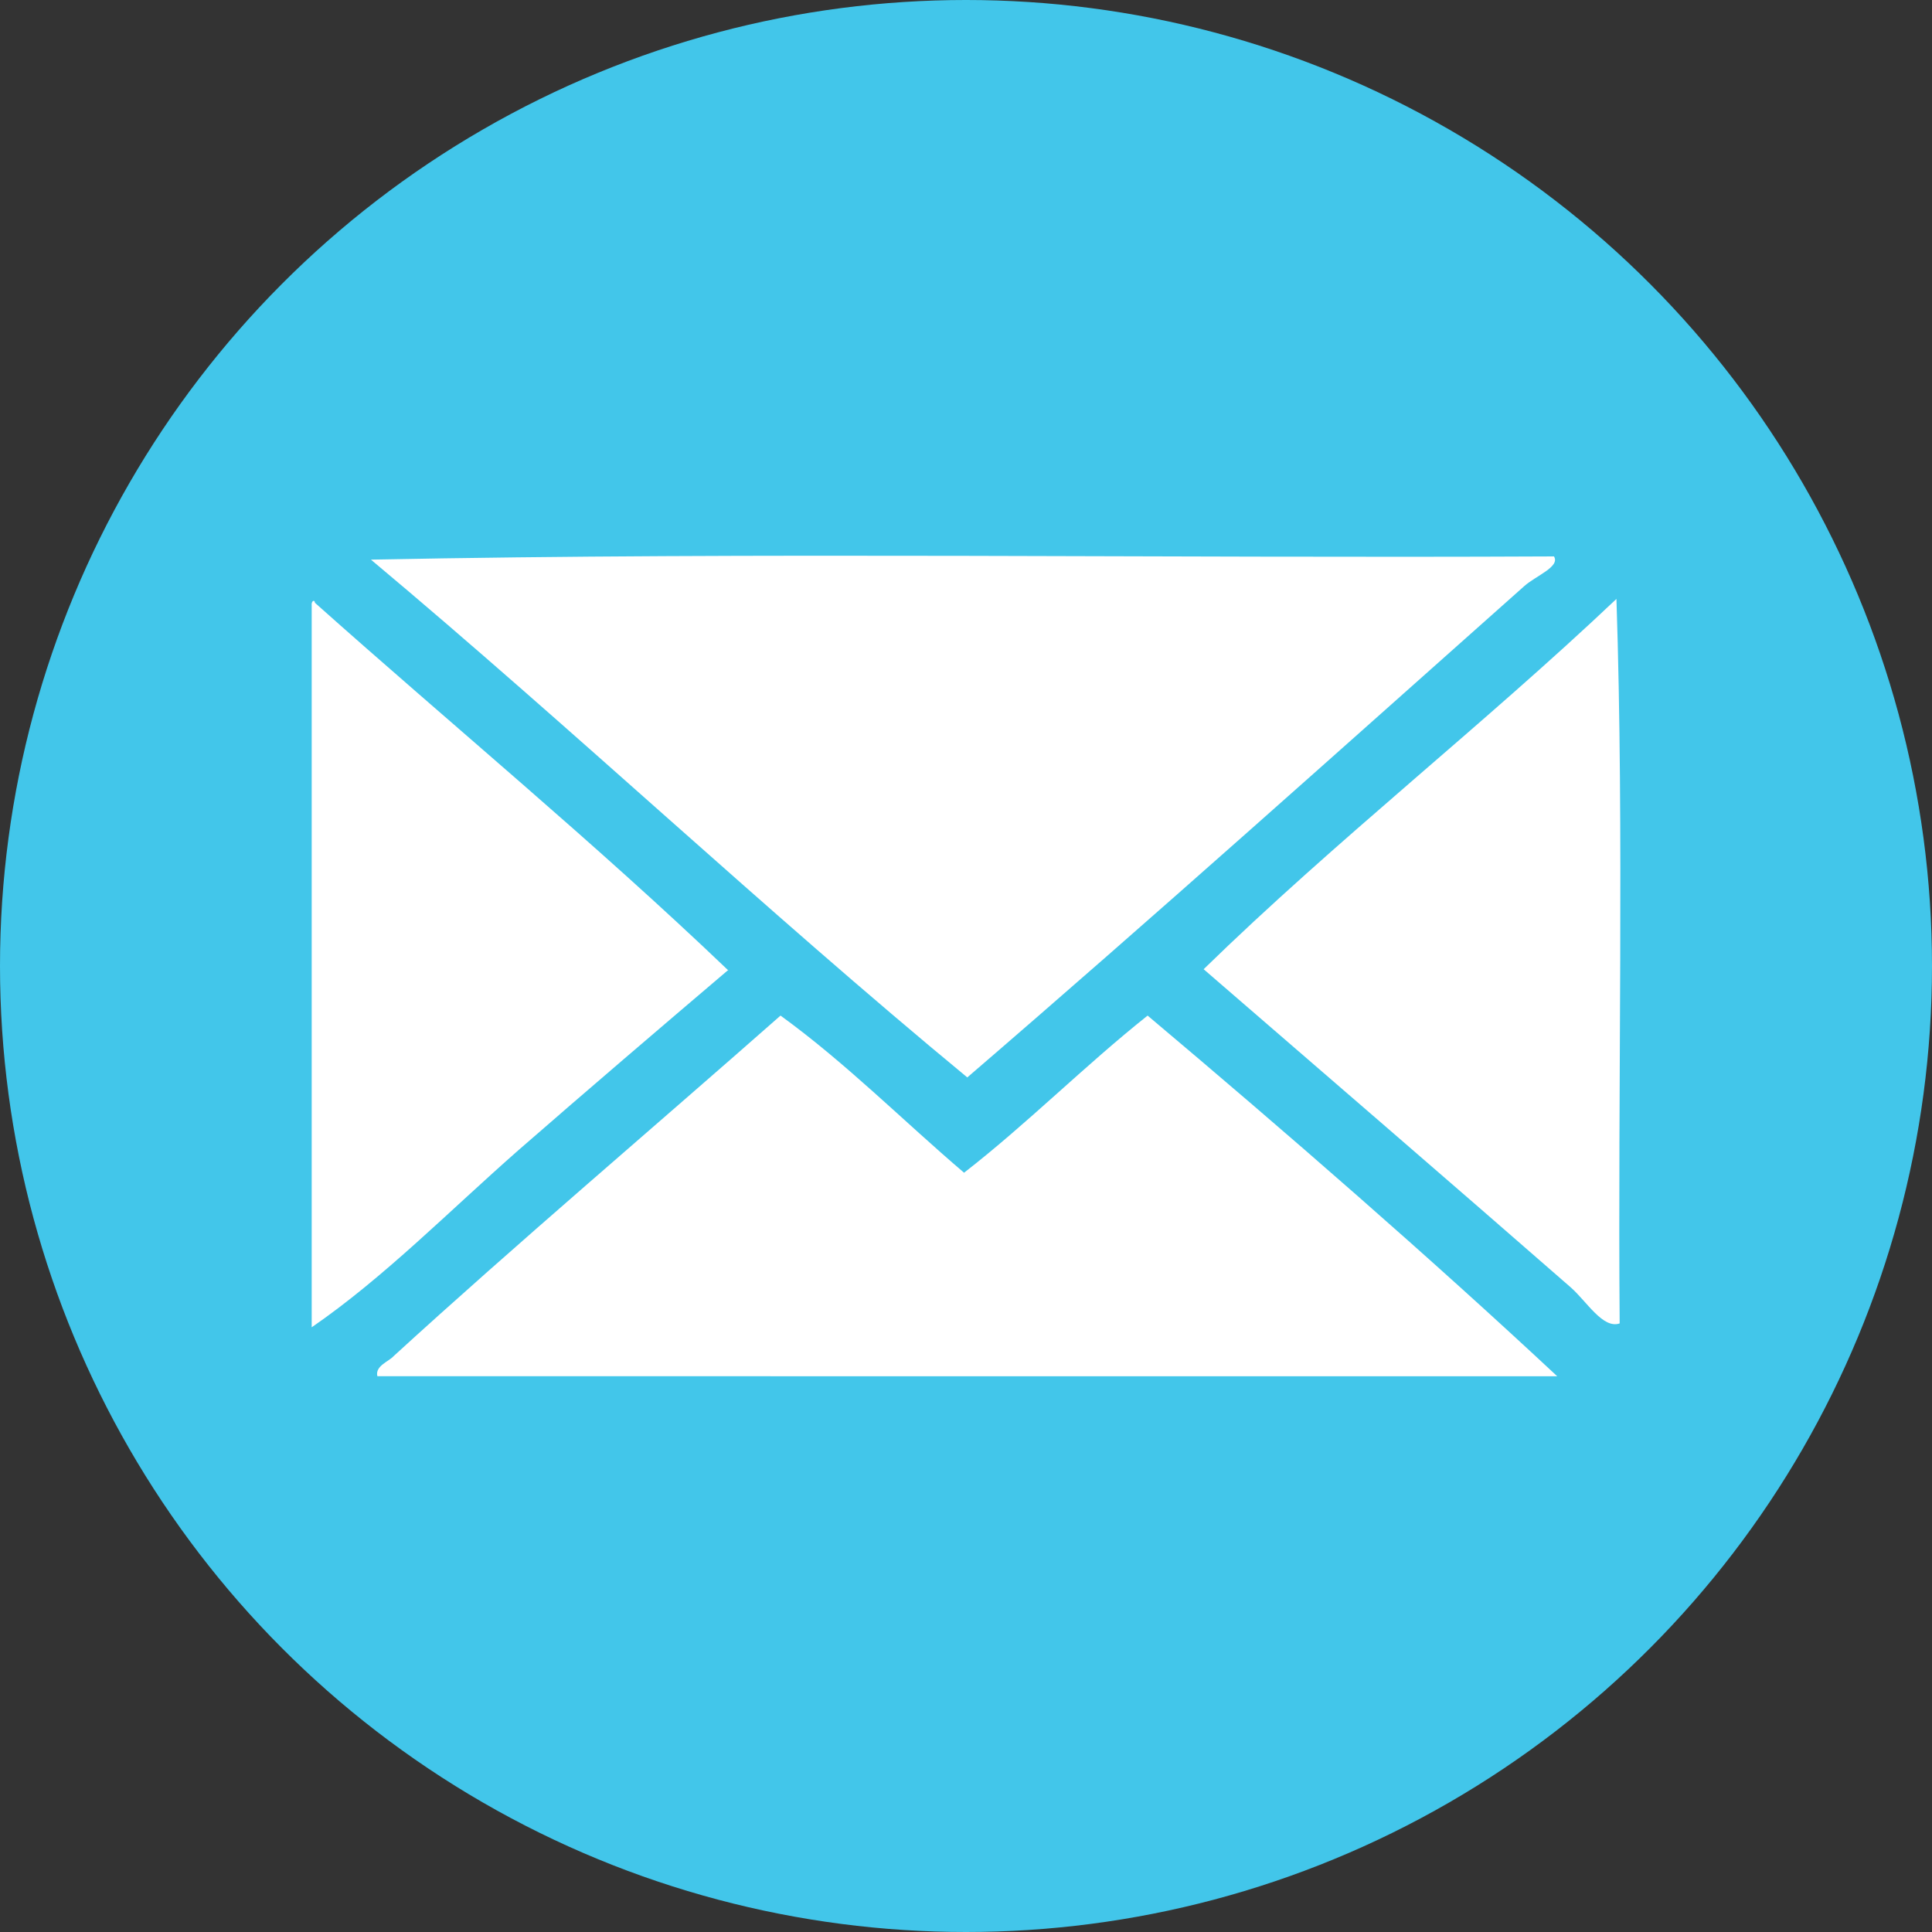<?xml version="1.0" encoding="UTF-8"?>
<svg id="Layer_1" data-name="Layer 1" xmlns="http://www.w3.org/2000/svg" viewBox="0 0 30 30">
  <rect x="0" y="0" width="30" height="30" fill="#333333" stroke="none"/>
  <defs>
    <style>
      .cls-1 {
        fill: #fff;
        fill-rule: evenodd;
      }

      .cls-2 {
        fill: #42c6ea;
      }
    </style>
  </defs>
  <circle class="cls-2" cx="15" cy="15" r="15"/>
  <g>
    <path class="cls-1" d="M5.76,8.69c6.02-.12,12.27-.02,18.37-.05.1.16-.28.3-.46.46-2.8,2.49-5.79,5.17-8.65,7.63-3.16-2.61-6.12-5.41-9.26-8.04Z"/>
    <path class="cls-1" d="M11.31,15.06c-1.07.91-2.17,1.85-3.26,2.8-1.07.94-2.09,1.98-3.21,2.75v-11.2c-.01-.09.05-.1.05-.05,2.13,1.9,4.35,3.73,6.41,5.7Z"/>
    <path class="cls-1" d="M25.1,9.3c.12,3.65.02,7.52.05,11.25-.26.09-.51-.34-.76-.56-1.82-1.59-3.85-3.34-5.7-4.94,2.05-2,4.33-3.78,6.41-5.75Z"/>
    <path class="cls-1" d="M14.97,18.21c.99-.77,1.87-1.66,2.85-2.44,2.15,1.81,4.4,3.77,6.36,5.6H5.86c-.04-.16.18-.23.25-.31,1.89-1.73,4.06-3.57,6.01-5.29,1.02.74,1.9,1.63,2.85,2.44Z"/>
  </g>
</svg>